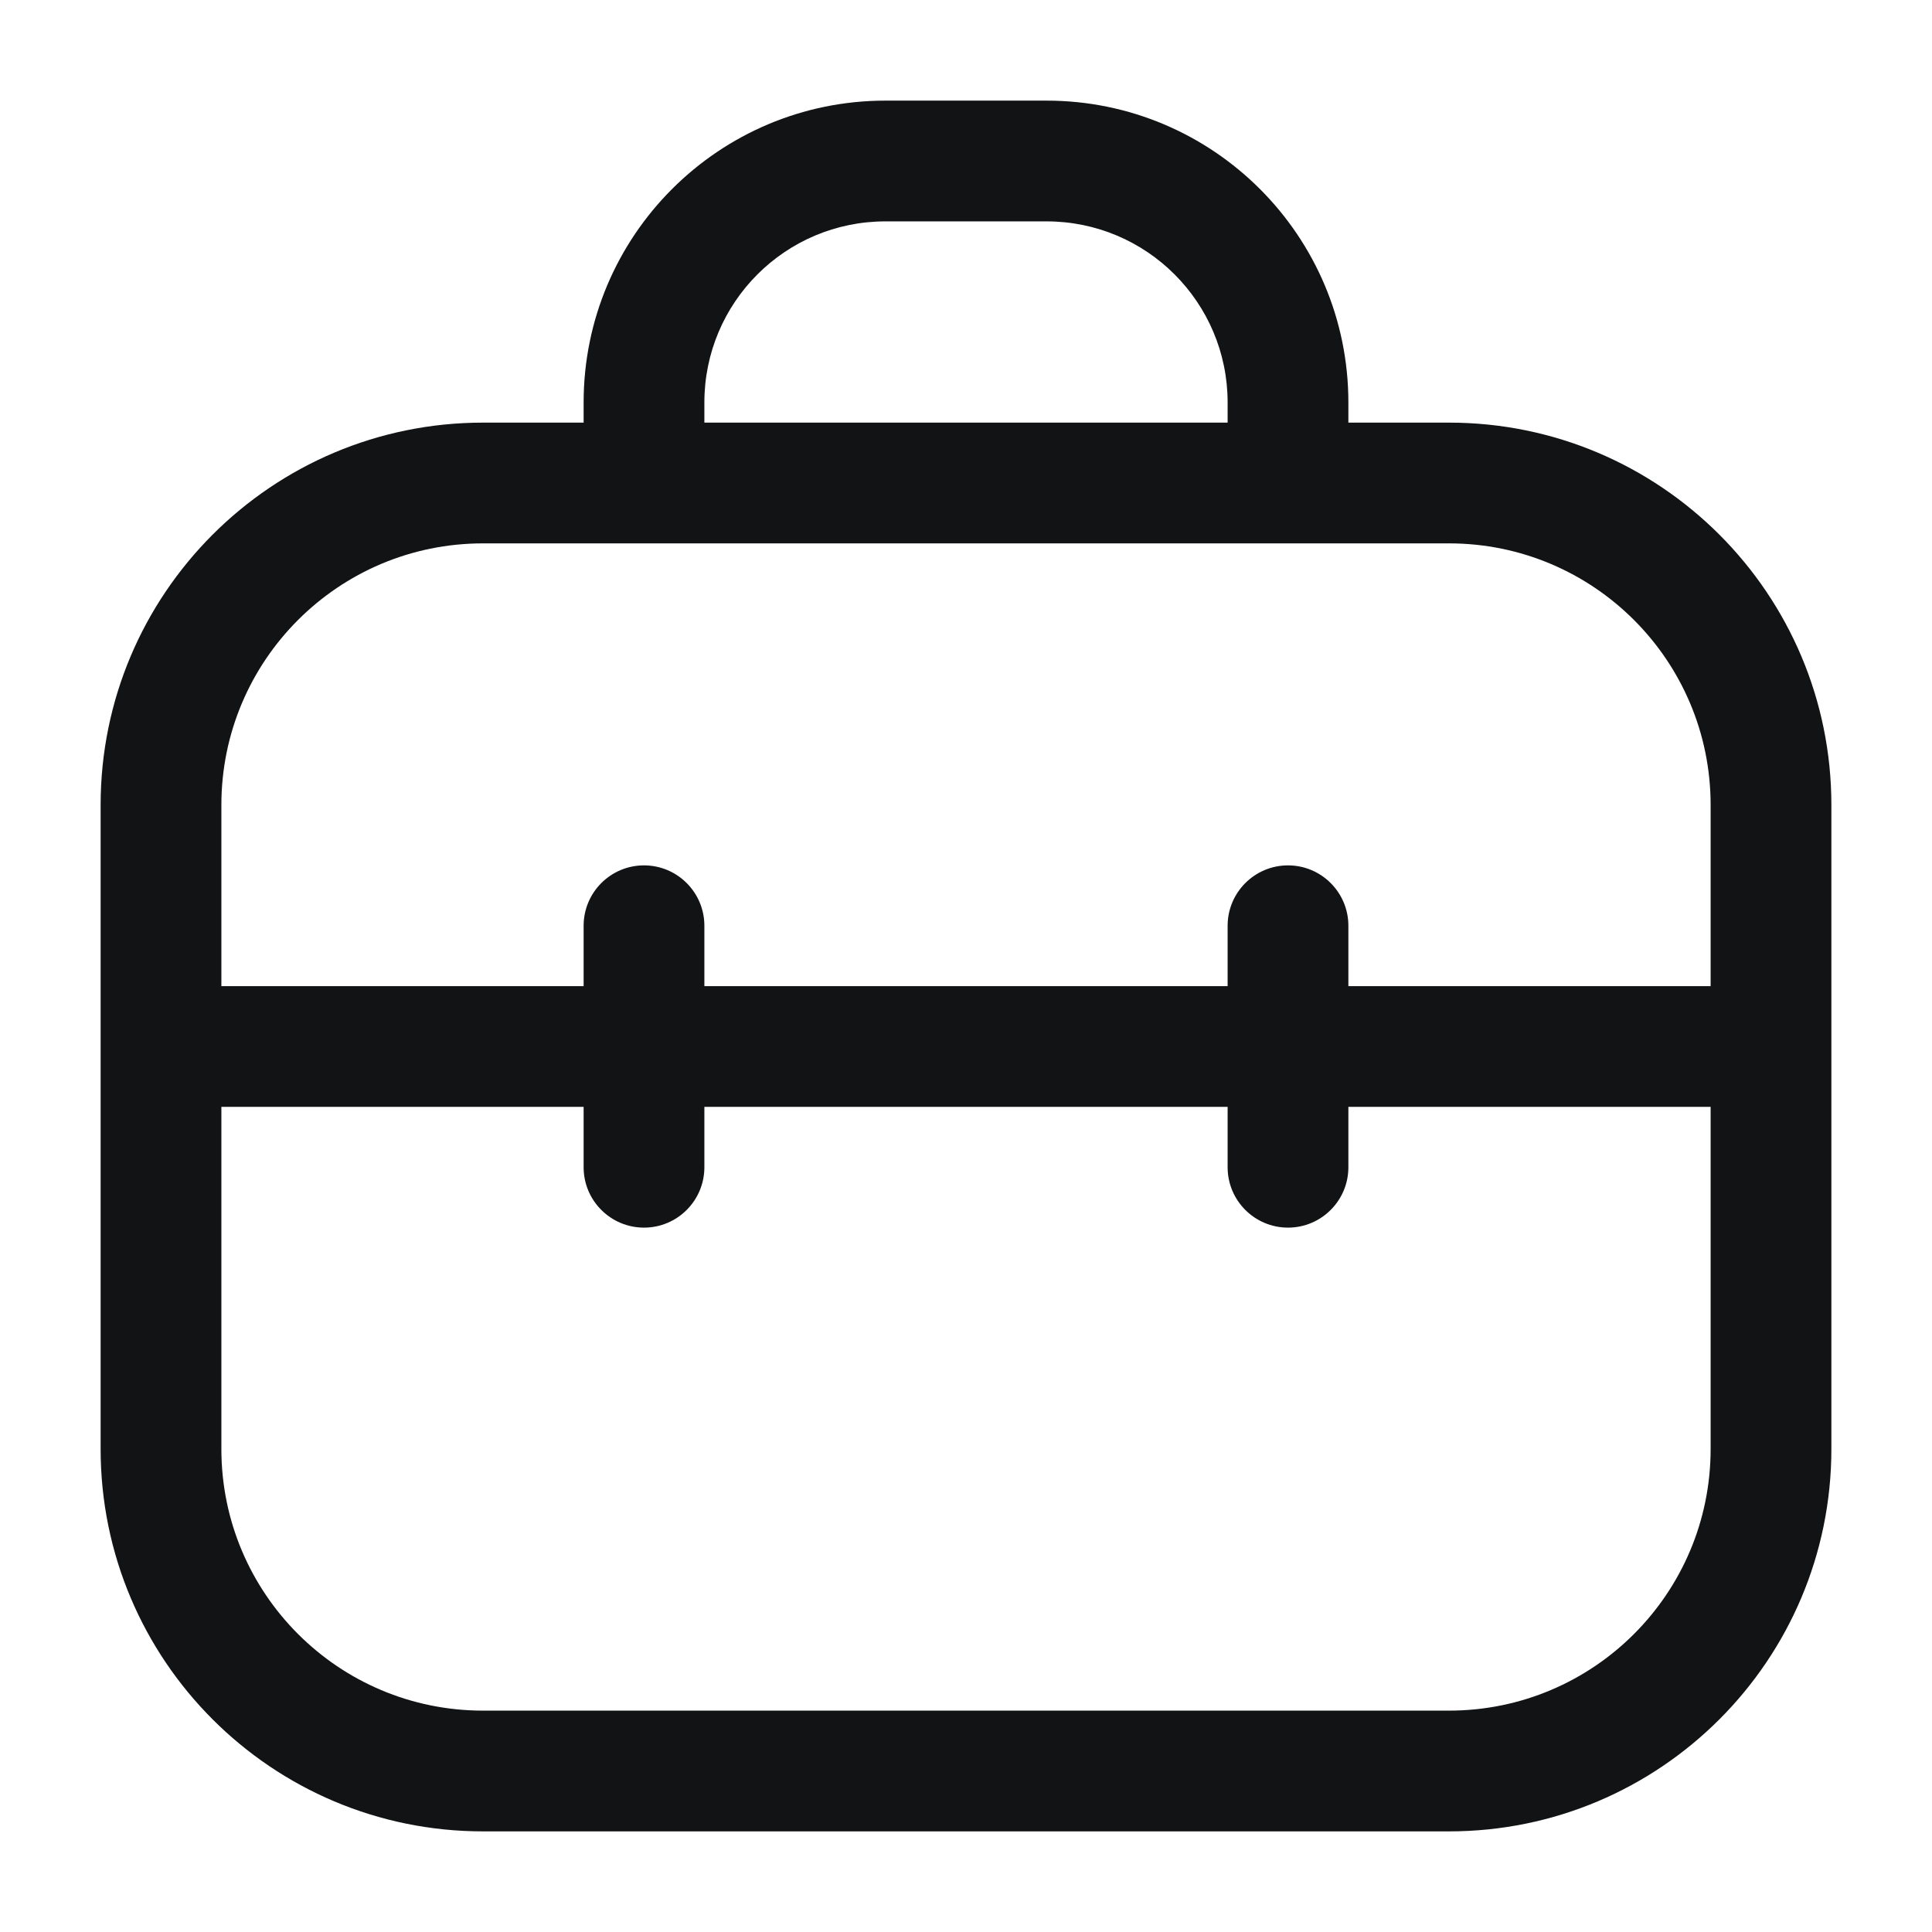<svg width="24" height="24" viewBox="0 0 24 24" fill="none" xmlns="http://www.w3.org/2000/svg">
    <path fill-rule="evenodd" clip-rule="evenodd" d="M11 2.75C9.757 2.75 8.75 3.757 8.75 5V5.25H15.25V5C15.25 3.757 14.243 2.75 13 2.75H11ZM16.75 5.25V5C16.75 2.929 15.071 1.25 13 1.25H11C8.929 1.25 7.25 2.929 7.25 5V5.25H6C3.377 5.25 1.25 7.377 1.25 10V18C1.25 20.623 3.377 22.75 6 22.75H18C20.623 22.75 22.75 20.623 22.75 18V10C22.75 7.377 20.623 5.25 18 5.25H16.75ZM6 6.75C4.205 6.75 2.75 8.205 2.75 10V12.25H7.25V11.5C7.25 11.086 7.586 10.75 8 10.75C8.414 10.75 8.75 11.086 8.75 11.5V12.25H15.25V11.5C15.25 11.086 15.586 10.75 16 10.75C16.414 10.75 16.75 11.086 16.75 11.5V12.25H21.25V10C21.25 8.205 19.795 6.75 18 6.75H6ZM21.25 13.75H16.75V14.5C16.75 14.914 16.414 15.25 16 15.25C15.586 15.25 15.25 14.914 15.25 14.5V13.75H8.75V14.5C8.75 14.914 8.414 15.25 8 15.25C7.586 15.25 7.25 14.914 7.25 14.5V13.75H2.75V18C2.75 19.795 4.205 21.25 6 21.25H18C19.795 21.25 21.25 19.795 21.25 18V13.75Z" fill="#121314"/>
</svg>
